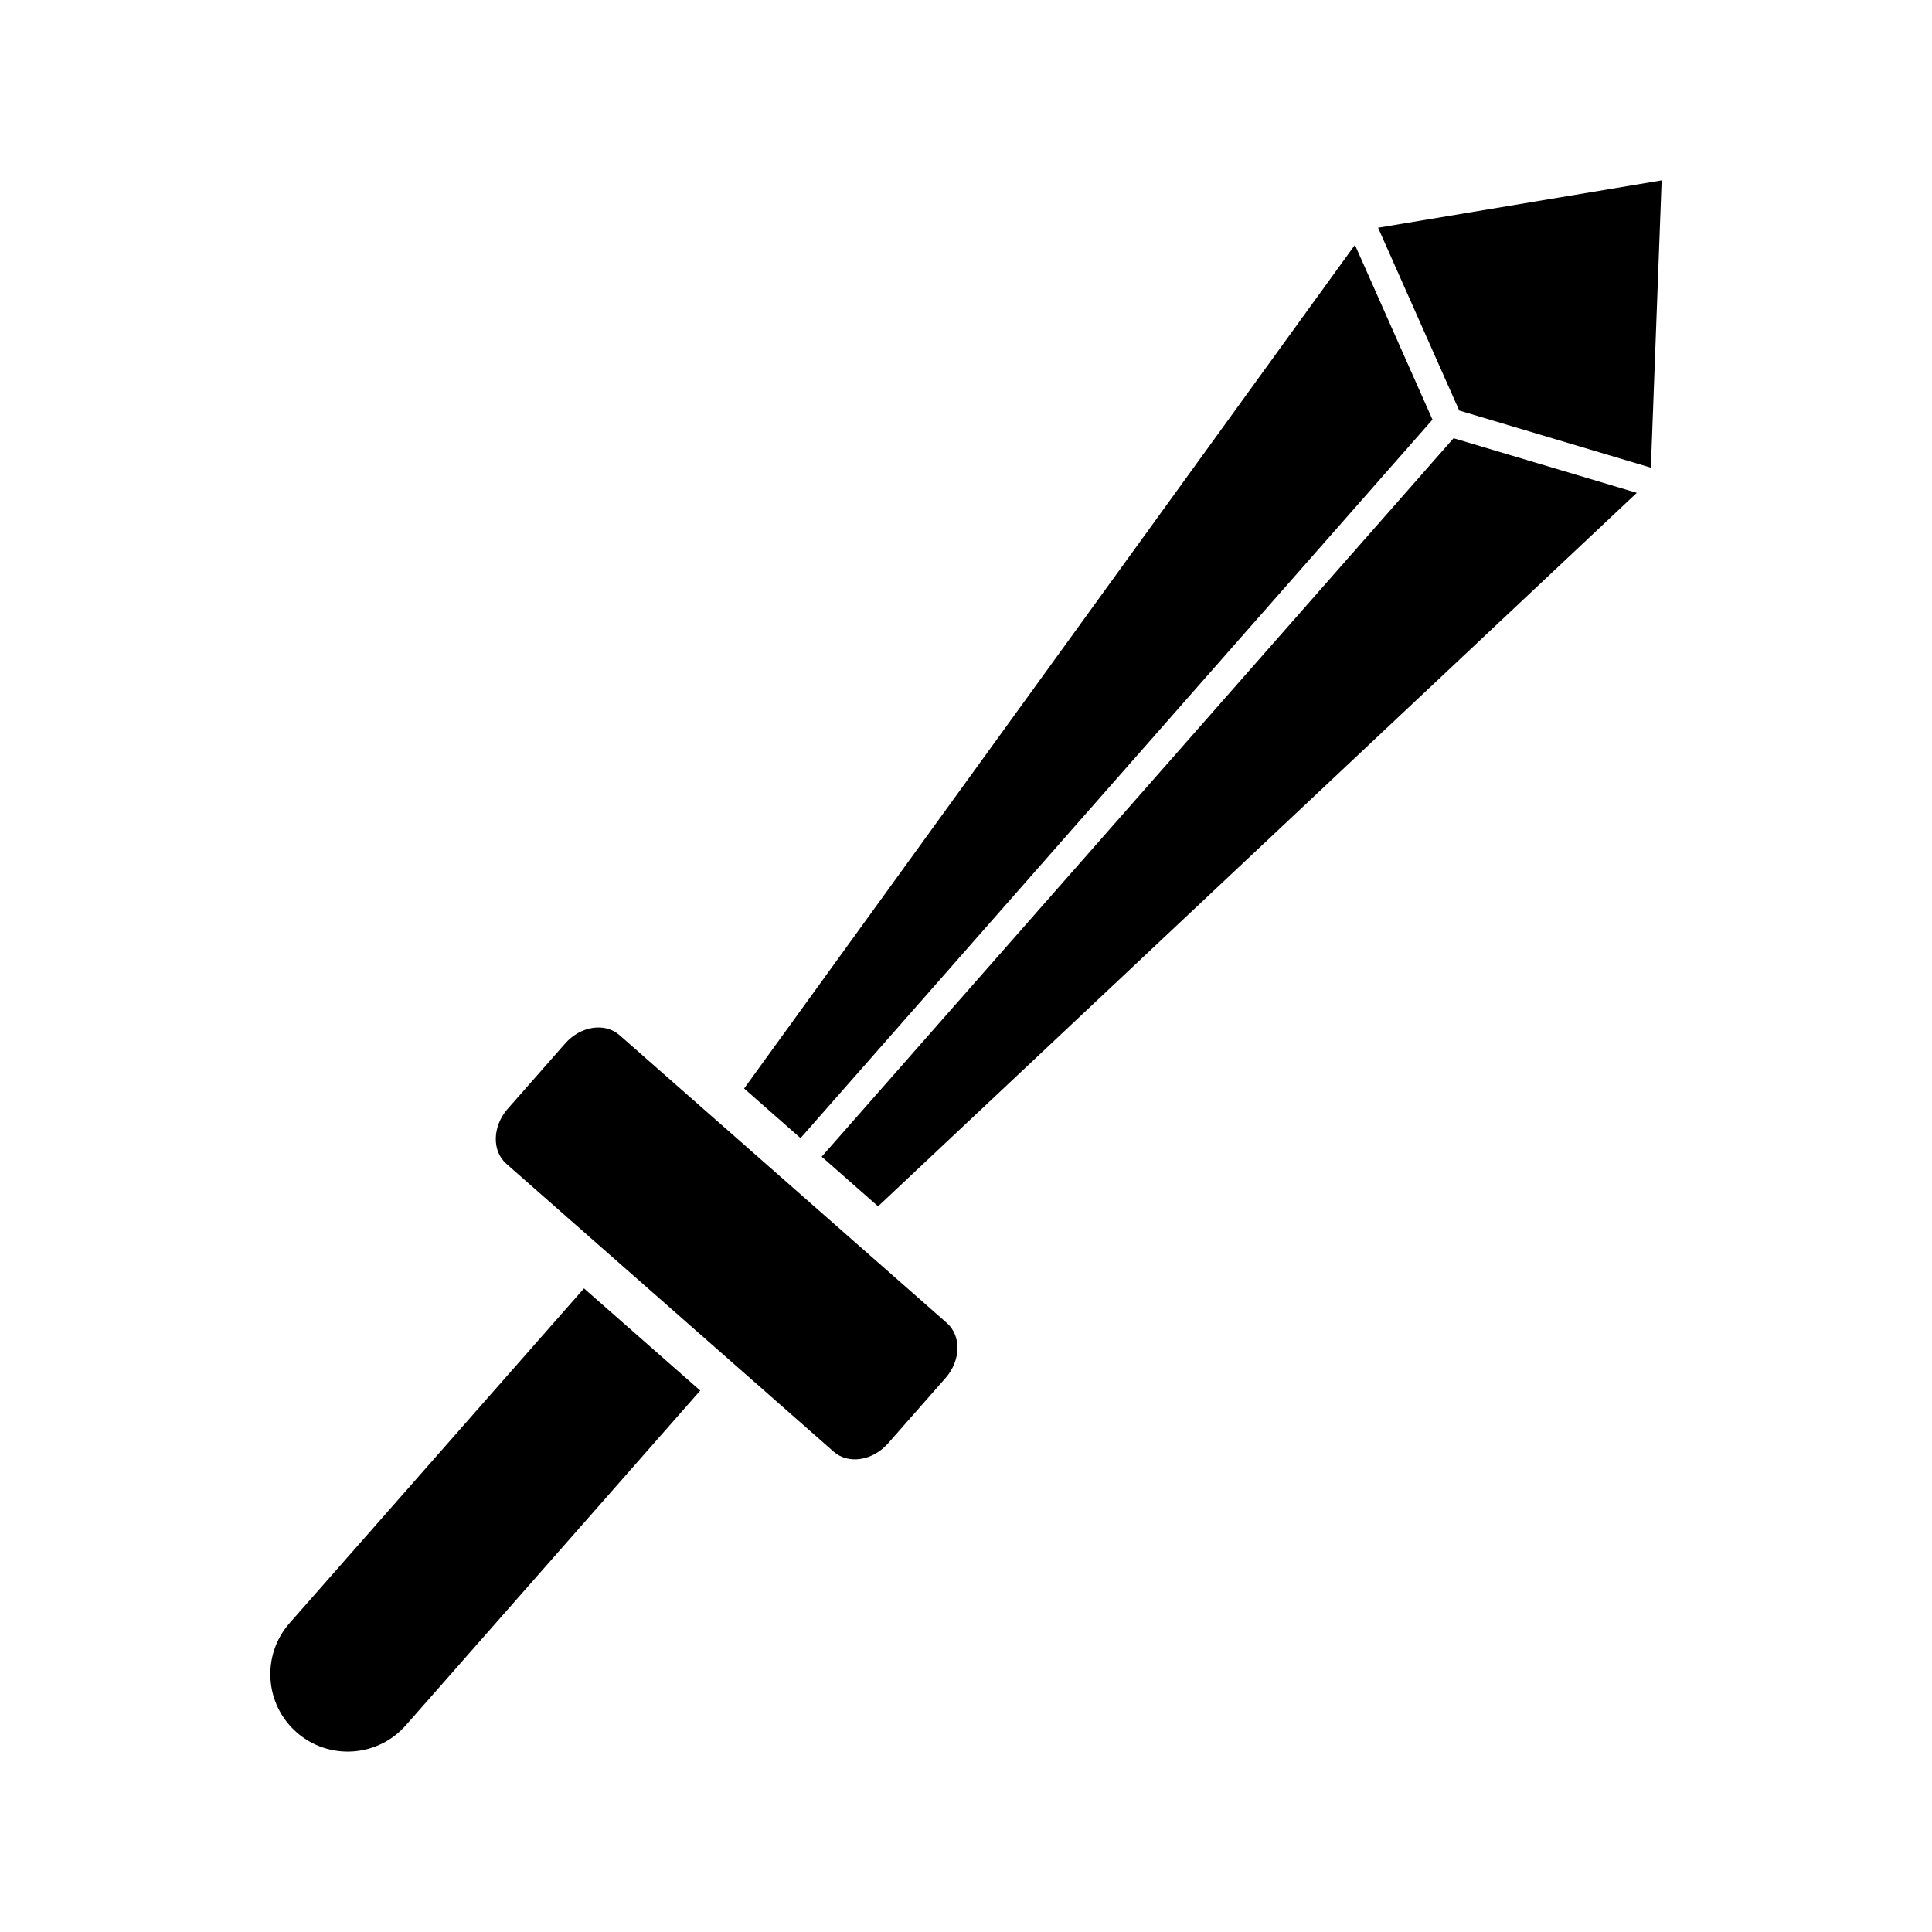 <?xml version="1.0" encoding="UTF-8"?>
<!-- Uploaded to: SVG Repo, www.svgrepo.com, Generator: SVG Repo Mixer Tools -->
<svg fill="#000000" width="800px" height="800px" version="1.1" viewBox="144 144 512 512" xmlns="http://www.w3.org/2000/svg">
 <g>
  <path d="m379.35 526.5c-4.082 4.637-10.531 5.633-14.414 2.211l-86.738-76.285c-3.883-3.414-3.723-9.945 0.352-14.586l15.219-17.305c4.082-4.641 10.535-5.633 14.418-2.211l86.742 76.285c3.883 3.422 3.719 9.949-0.359 14.59z"/>
  <path d="m329.57 512.52-78.02 88.707c-7.477 8.5-20.441 9.336-28.945 1.855s-9.336-20.445-1.859-28.945l78.02-88.699z"/>
  <path d="m581.5 267.94-50.793-15.145-21.5-48.441 75.145-12.551z"/>
  <path d="m503.07 208.9 20.551 46.305-167.47 190.41-14.953-13.156z"/>
  <path d="m376.7 463.69-14.949-13.156 167.46-190.4 48.559 14.473z"/>
 </g>
</svg>